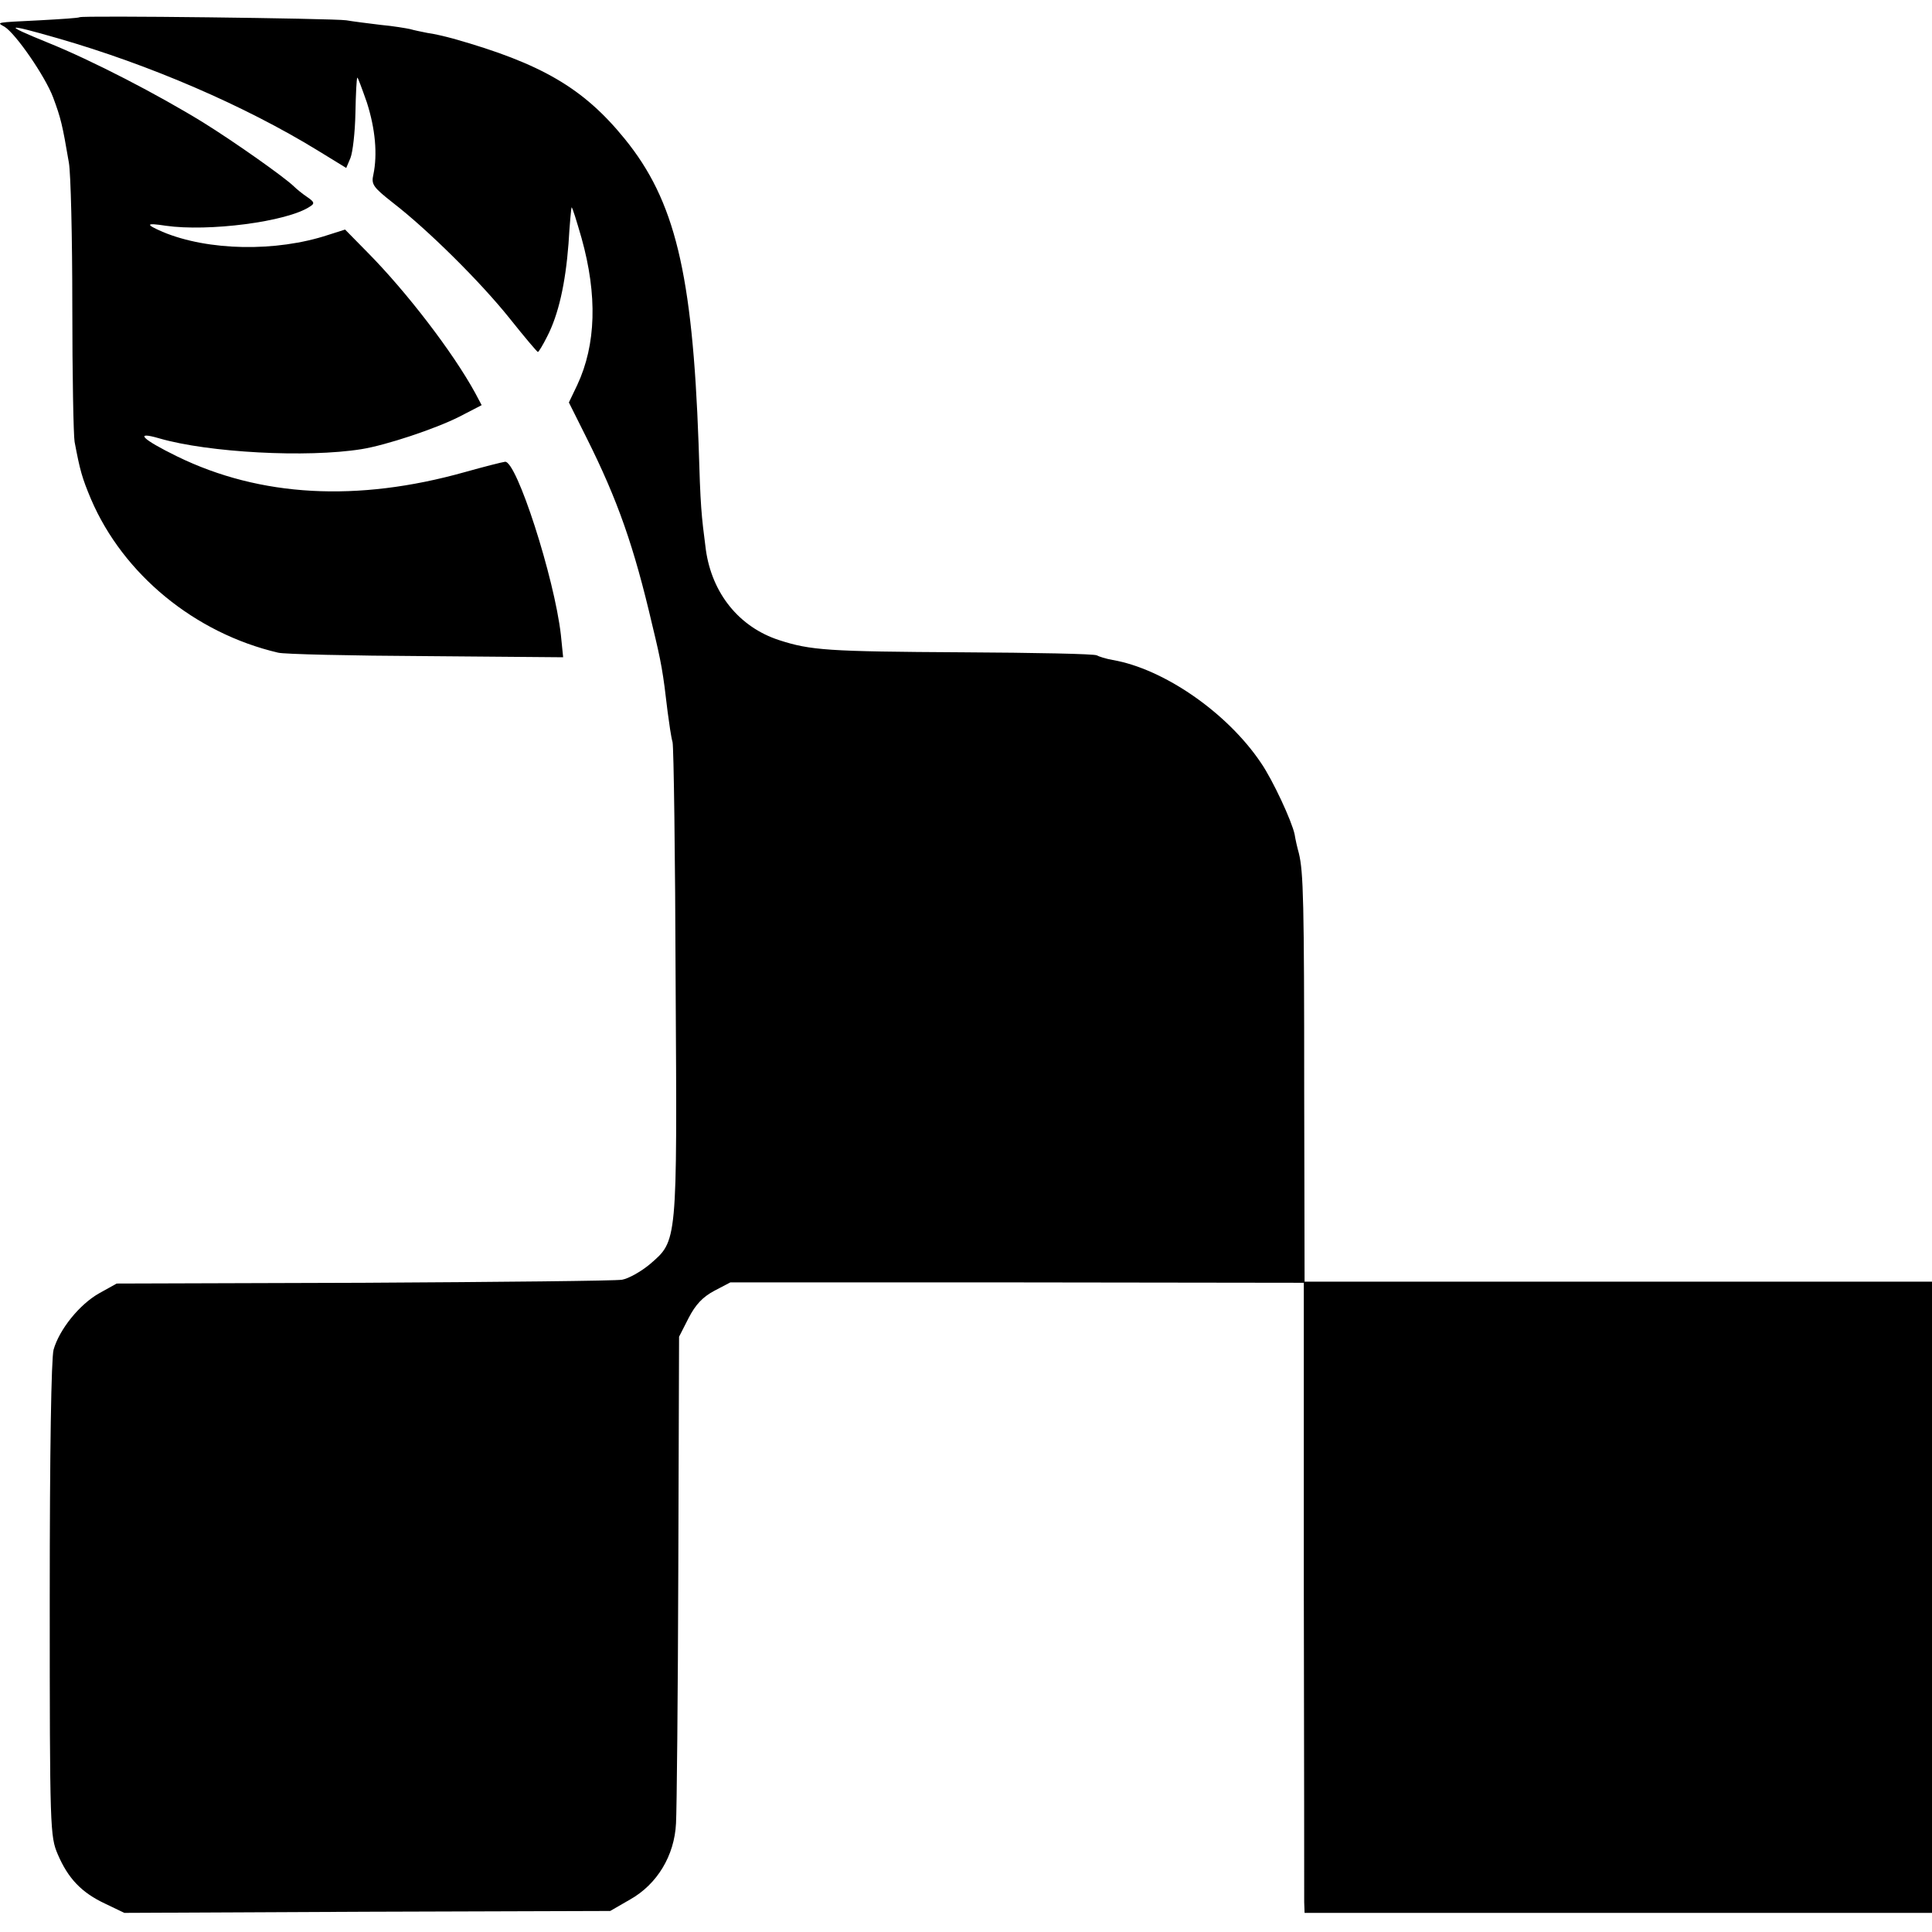 <?xml version="1.0" standalone="no"?>
<!DOCTYPE svg PUBLIC "-//W3C//DTD SVG 20010904//EN"
 "http://www.w3.org/TR/2001/REC-SVG-20010904/DTD/svg10.dtd">
<svg version="1.0" xmlns="http://www.w3.org/2000/svg"
 width="505pt" height="505pt" viewBox="0 0 505 505"
 preserveAspectRatio="xMidYMid meet">
<g transform="translate(0,505) scale(0.1,-0.1)"
fill="#000000" stroke="none">
<path d="M208 5005 c-2 -2 -48 -5 -103 -8 -120 -6 -114 -5 -93 -17 29 -18 106
-129 127 -185 20 -54 24 -70 41 -170 5 -27 9 -196 9 -375 0 -179 3 -338 6
-355 14 -74 19 -93 43 -150 84 -196 271 -350 489 -401 15 -4 189 -8 387 -9
l358 -3 -6 59 c-17 149 -116 456 -146 452 -8 -1 -55 -13 -105 -27 -281 -79
-535 -65 -752 41 -92 45 -114 67 -46 47 128 -37 385 -51 528 -28 63 10 193 53
256 85 l58 30 -17 32 c-58 106 -179 264 -282 368 l-58 59 -44 -14 c-136 -45
-314 -42 -433 8 -46 20 -44 24 8 16 111 -16 317 10 377 50 13 8 12 12 -7 25
-12 8 -28 21 -35 28 -26 25 -155 116 -237 167 -117 72 -290 162 -407 209 -118
48 -112 51 27 11 240 -69 488 -176 679 -293 l75 -46 11 26 c6 15 12 67 13 117
1 50 3 92 5 93 1 2 12 -28 25 -65 22 -69 28 -135 17 -188 -6 -26 -1 -33 51
-74 92 -71 229 -207 305 -302 39 -49 72 -88 74 -88 2 0 13 18 24 40 30 58 48
139 56 243 3 51 7 93 8 95 2 1 13 -35 26 -80 42 -150 38 -279 -11 -384 l-22
-46 46 -92 c82 -164 124 -284 172 -490 24 -99 28 -123 40 -226 4 -30 9 -66 13
-80 3 -14 7 -297 8 -630 4 -685 5 -672 -68 -735 -23 -19 -55 -37 -72 -40 -17
-3 -321 -6 -676 -8 l-645 -2 -45 -25 c-52 -29 -105 -95 -120 -148 -6 -24 -10
-260 -10 -654 0 -601 1 -618 21 -665 27 -63 62 -100 124 -129 l50 -24 635 3
635 2 52 30 c71 40 116 115 120 199 2 34 5 333 6 666 l2 606 25 49 c18 35 37
55 67 71 l42 22 750 0 749 -1 0 -796 c1 -438 1 -808 1 -823 l1 -28 820 0 820
0 0 825 0 825 -820 0 -820 0 -1 498 c0 495 -2 573 -14 622 -4 14 -9 36 -11 49
-7 34 -57 142 -88 187 -88 131 -254 246 -388 269 -17 3 -36 9 -41 12 -6 4
-164 7 -351 8 -352 2 -397 5 -480 32 -104 34 -175 122 -191 236 -12 93 -14
110 -19 277 -16 447 -62 636 -193 797 -108 133 -218 197 -448 262 -22 6 -52
13 -68 15 -15 3 -35 7 -45 10 -9 2 -44 8 -77 11 -33 4 -73 9 -90 12 -34 5
-692 13 -697 8z"/>
</g>
</svg>
